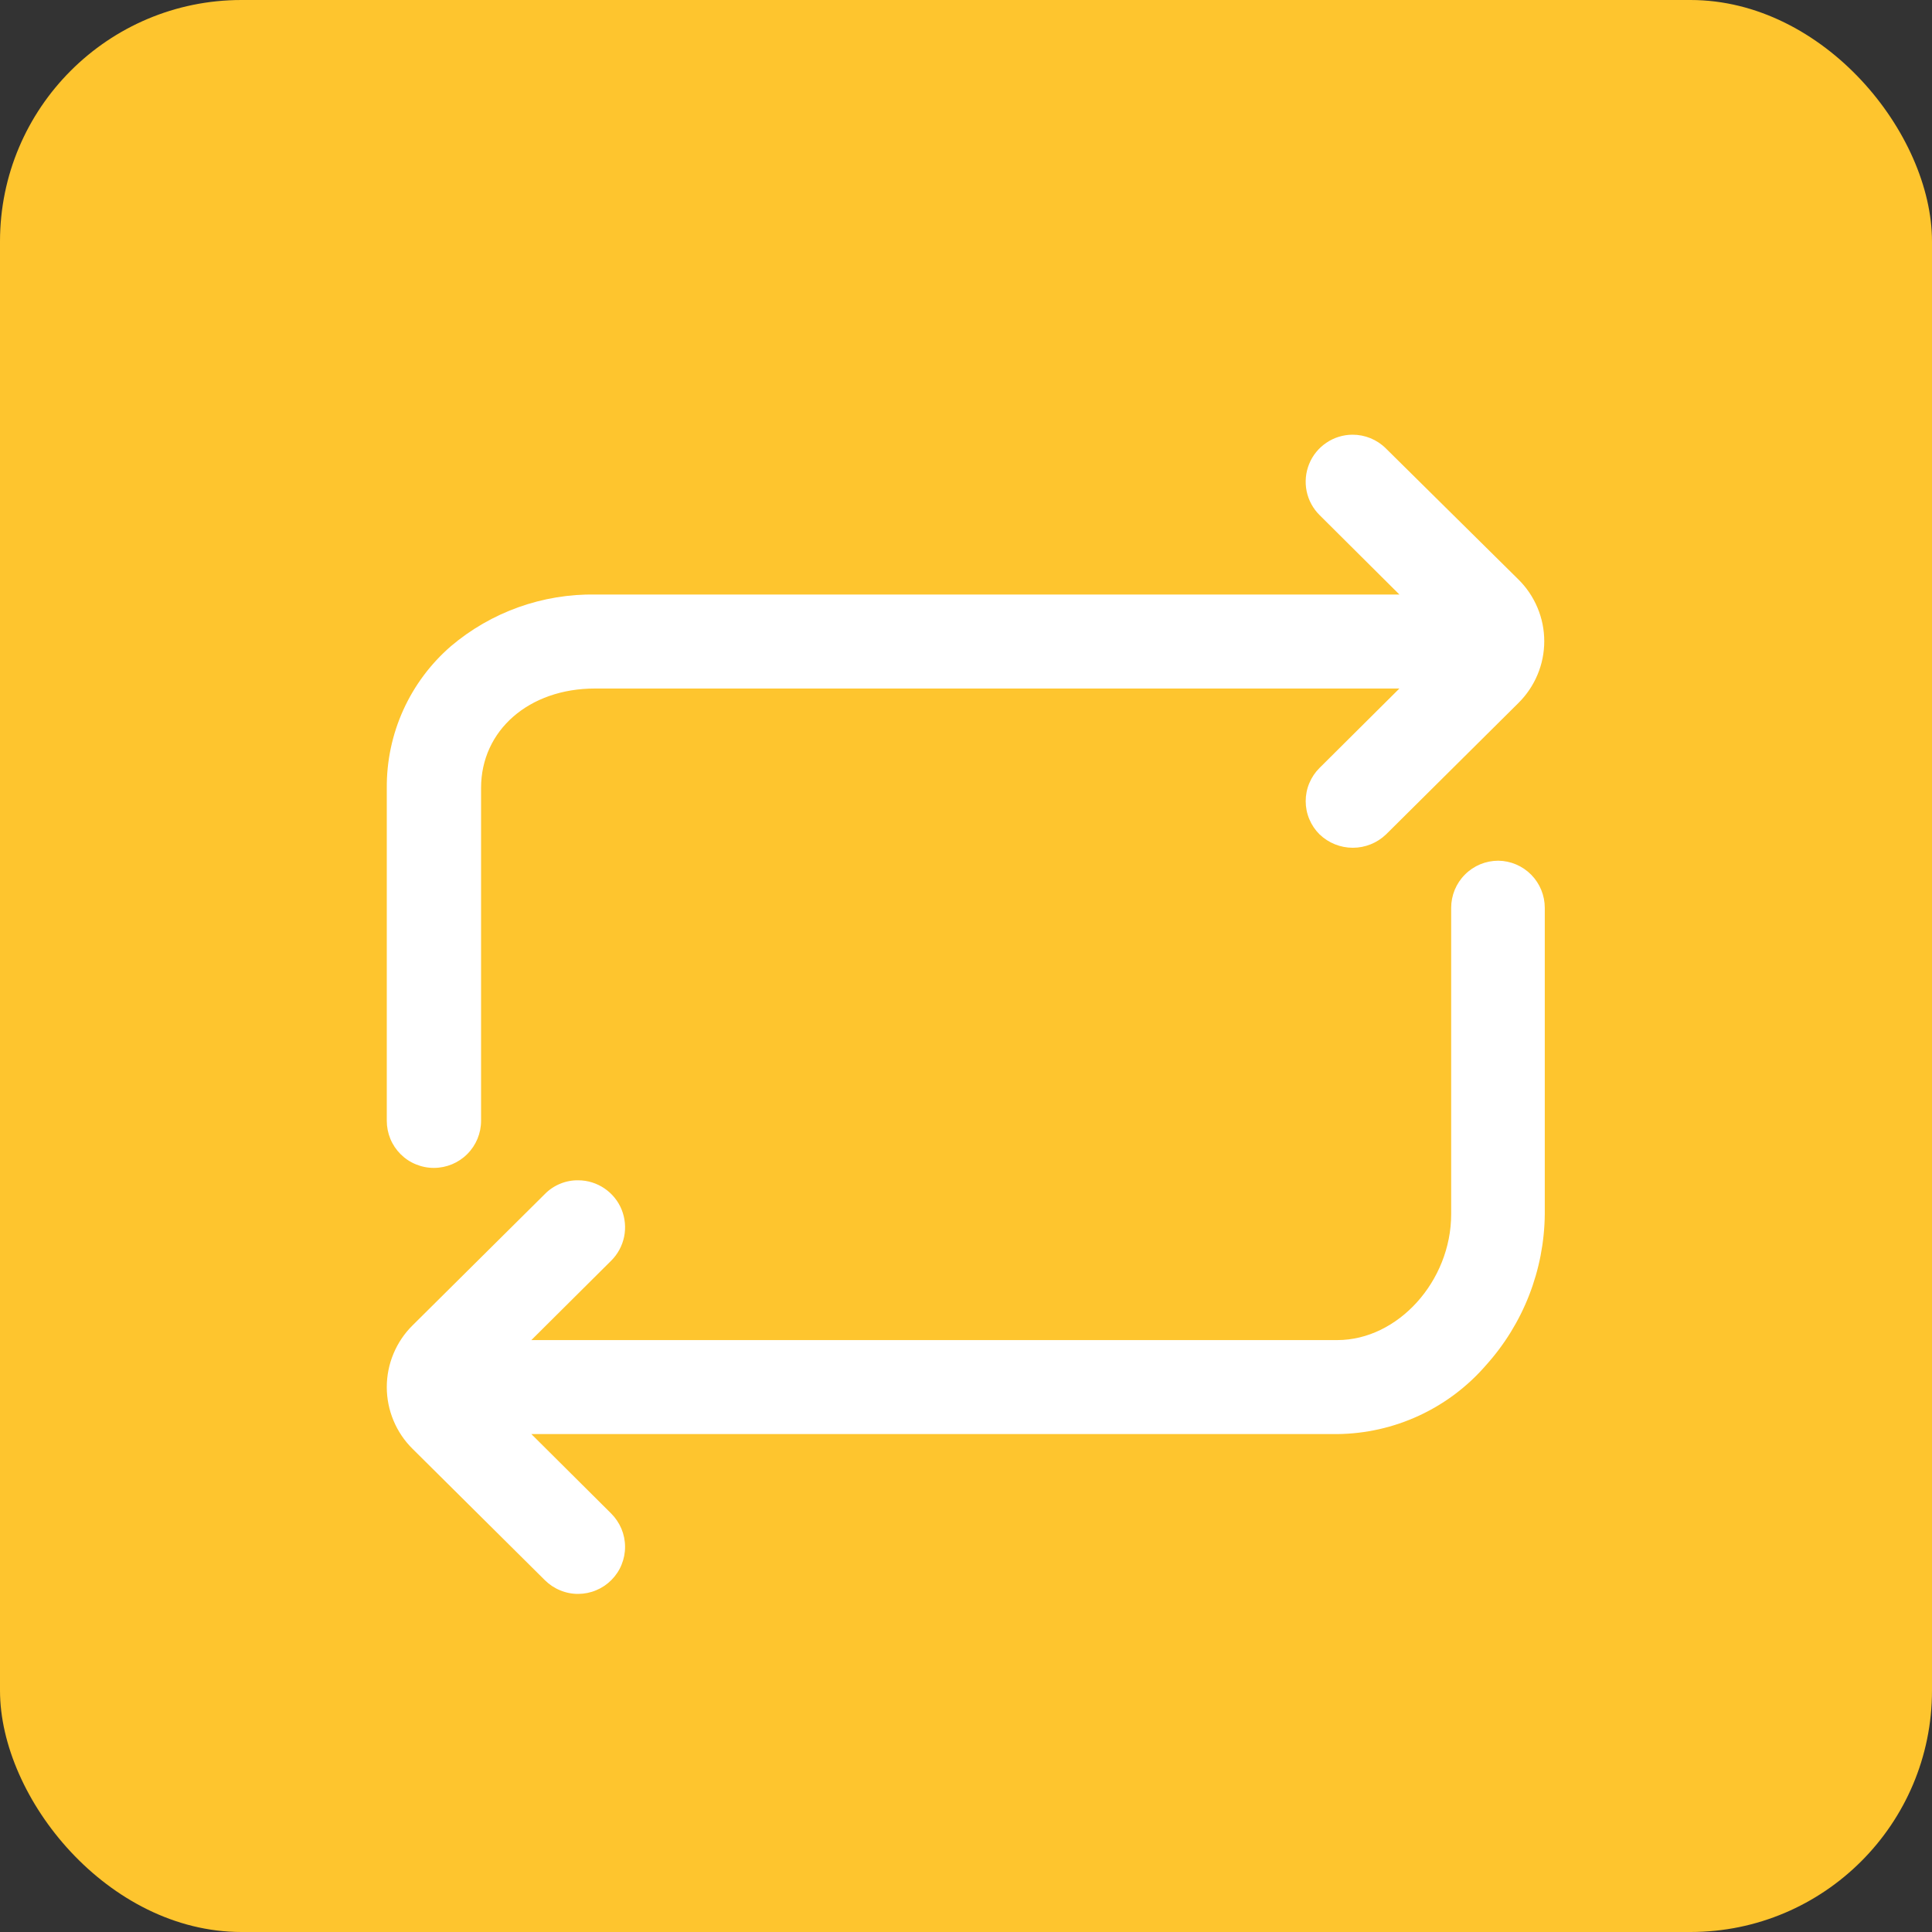 <svg width="40" height="40" viewBox="0 0 40 40" fill="none" xmlns="http://www.w3.org/2000/svg">
<rect x="0" y="0" width="40" height="40" fill="#333333" stroke="none"/>
<rect width="40" height="40" rx="5" fill="#FEC52E"/>
<g clip-path="url(#clip0_3979_23113)">
<path d="M8.987 24.18C9.245 24.179 9.493 24.076 9.675 23.893C9.858 23.71 9.96 23.462 9.96 23.204V16.314C9.96 15.12 10.953 14.255 12.318 14.255H28.973L27.32 15.899C27.229 15.989 27.157 16.096 27.108 16.214C27.058 16.332 27.033 16.459 27.033 16.587C27.033 16.715 27.058 16.842 27.108 16.96C27.157 17.078 27.229 17.185 27.32 17.275C27.506 17.453 27.752 17.552 28.009 17.552C28.265 17.552 28.512 17.453 28.697 17.275L31.438 14.554C31.607 14.386 31.741 14.188 31.833 13.968C31.925 13.749 31.972 13.514 31.972 13.276C31.972 13.038 31.925 12.803 31.833 12.584C31.741 12.364 31.607 12.165 31.438 11.998L28.691 9.282C28.507 9.1 28.259 8.999 28 9C27.808 9.001 27.62 9.059 27.461 9.167C27.301 9.275 27.177 9.427 27.105 9.605C27.032 9.783 27.014 9.979 27.052 10.167C27.09 10.356 27.184 10.529 27.32 10.664L28.973 12.309H12.332C11.236 12.29 10.17 12.671 9.334 13.38C8.914 13.744 8.578 14.195 8.349 14.701C8.12 15.208 8.004 15.758 8.008 16.314V23.204C8.008 23.333 8.033 23.46 8.082 23.579C8.131 23.698 8.203 23.805 8.294 23.896C8.385 23.987 8.493 24.059 8.612 24.107C8.731 24.156 8.858 24.181 8.987 24.18ZM31.021 17.82C30.893 17.82 30.766 17.845 30.647 17.894C30.529 17.943 30.421 18.015 30.331 18.106C30.24 18.196 30.168 18.304 30.119 18.422C30.07 18.541 30.045 18.668 30.045 18.796V25.136C30.045 26.524 28.942 27.745 27.687 27.745H11.001L12.654 26.101C12.79 25.966 12.883 25.793 12.922 25.605C12.96 25.416 12.942 25.221 12.87 25.043C12.798 24.865 12.674 24.713 12.515 24.605C12.356 24.497 12.169 24.438 11.977 24.437C11.848 24.434 11.72 24.458 11.601 24.507C11.482 24.555 11.373 24.627 11.283 24.719L8.541 27.441C8.372 27.608 8.238 27.807 8.147 28.026C8.055 28.245 8.008 28.481 8.008 28.718C8.008 28.956 8.055 29.191 8.147 29.411C8.238 29.63 8.372 29.829 8.541 29.996L11.283 32.718C11.374 32.808 11.481 32.879 11.6 32.927C11.718 32.976 11.845 33.001 11.972 33C12.1 32.999 12.226 32.974 12.344 32.924C12.462 32.875 12.569 32.803 12.659 32.712C12.749 32.621 12.821 32.514 12.869 32.395C12.917 32.277 12.942 32.151 12.941 32.023C12.941 31.895 12.915 31.768 12.866 31.651C12.816 31.533 12.744 31.426 12.654 31.336L11.001 29.691H27.687C28.272 29.685 28.849 29.555 29.38 29.309C29.911 29.063 30.384 28.707 30.767 28.264C31.54 27.405 31.972 26.292 31.983 25.136V18.796C31.983 18.539 31.882 18.293 31.702 18.11C31.522 17.928 31.277 17.823 31.021 17.82Z" fill="white"/>
</g>
<defs>
<clipPath id="clip0_3979_23113">
<rect width="24" height="24" fill="white" transform="translate(8 9)"/>
</clipPath>
</defs>
</svg>
